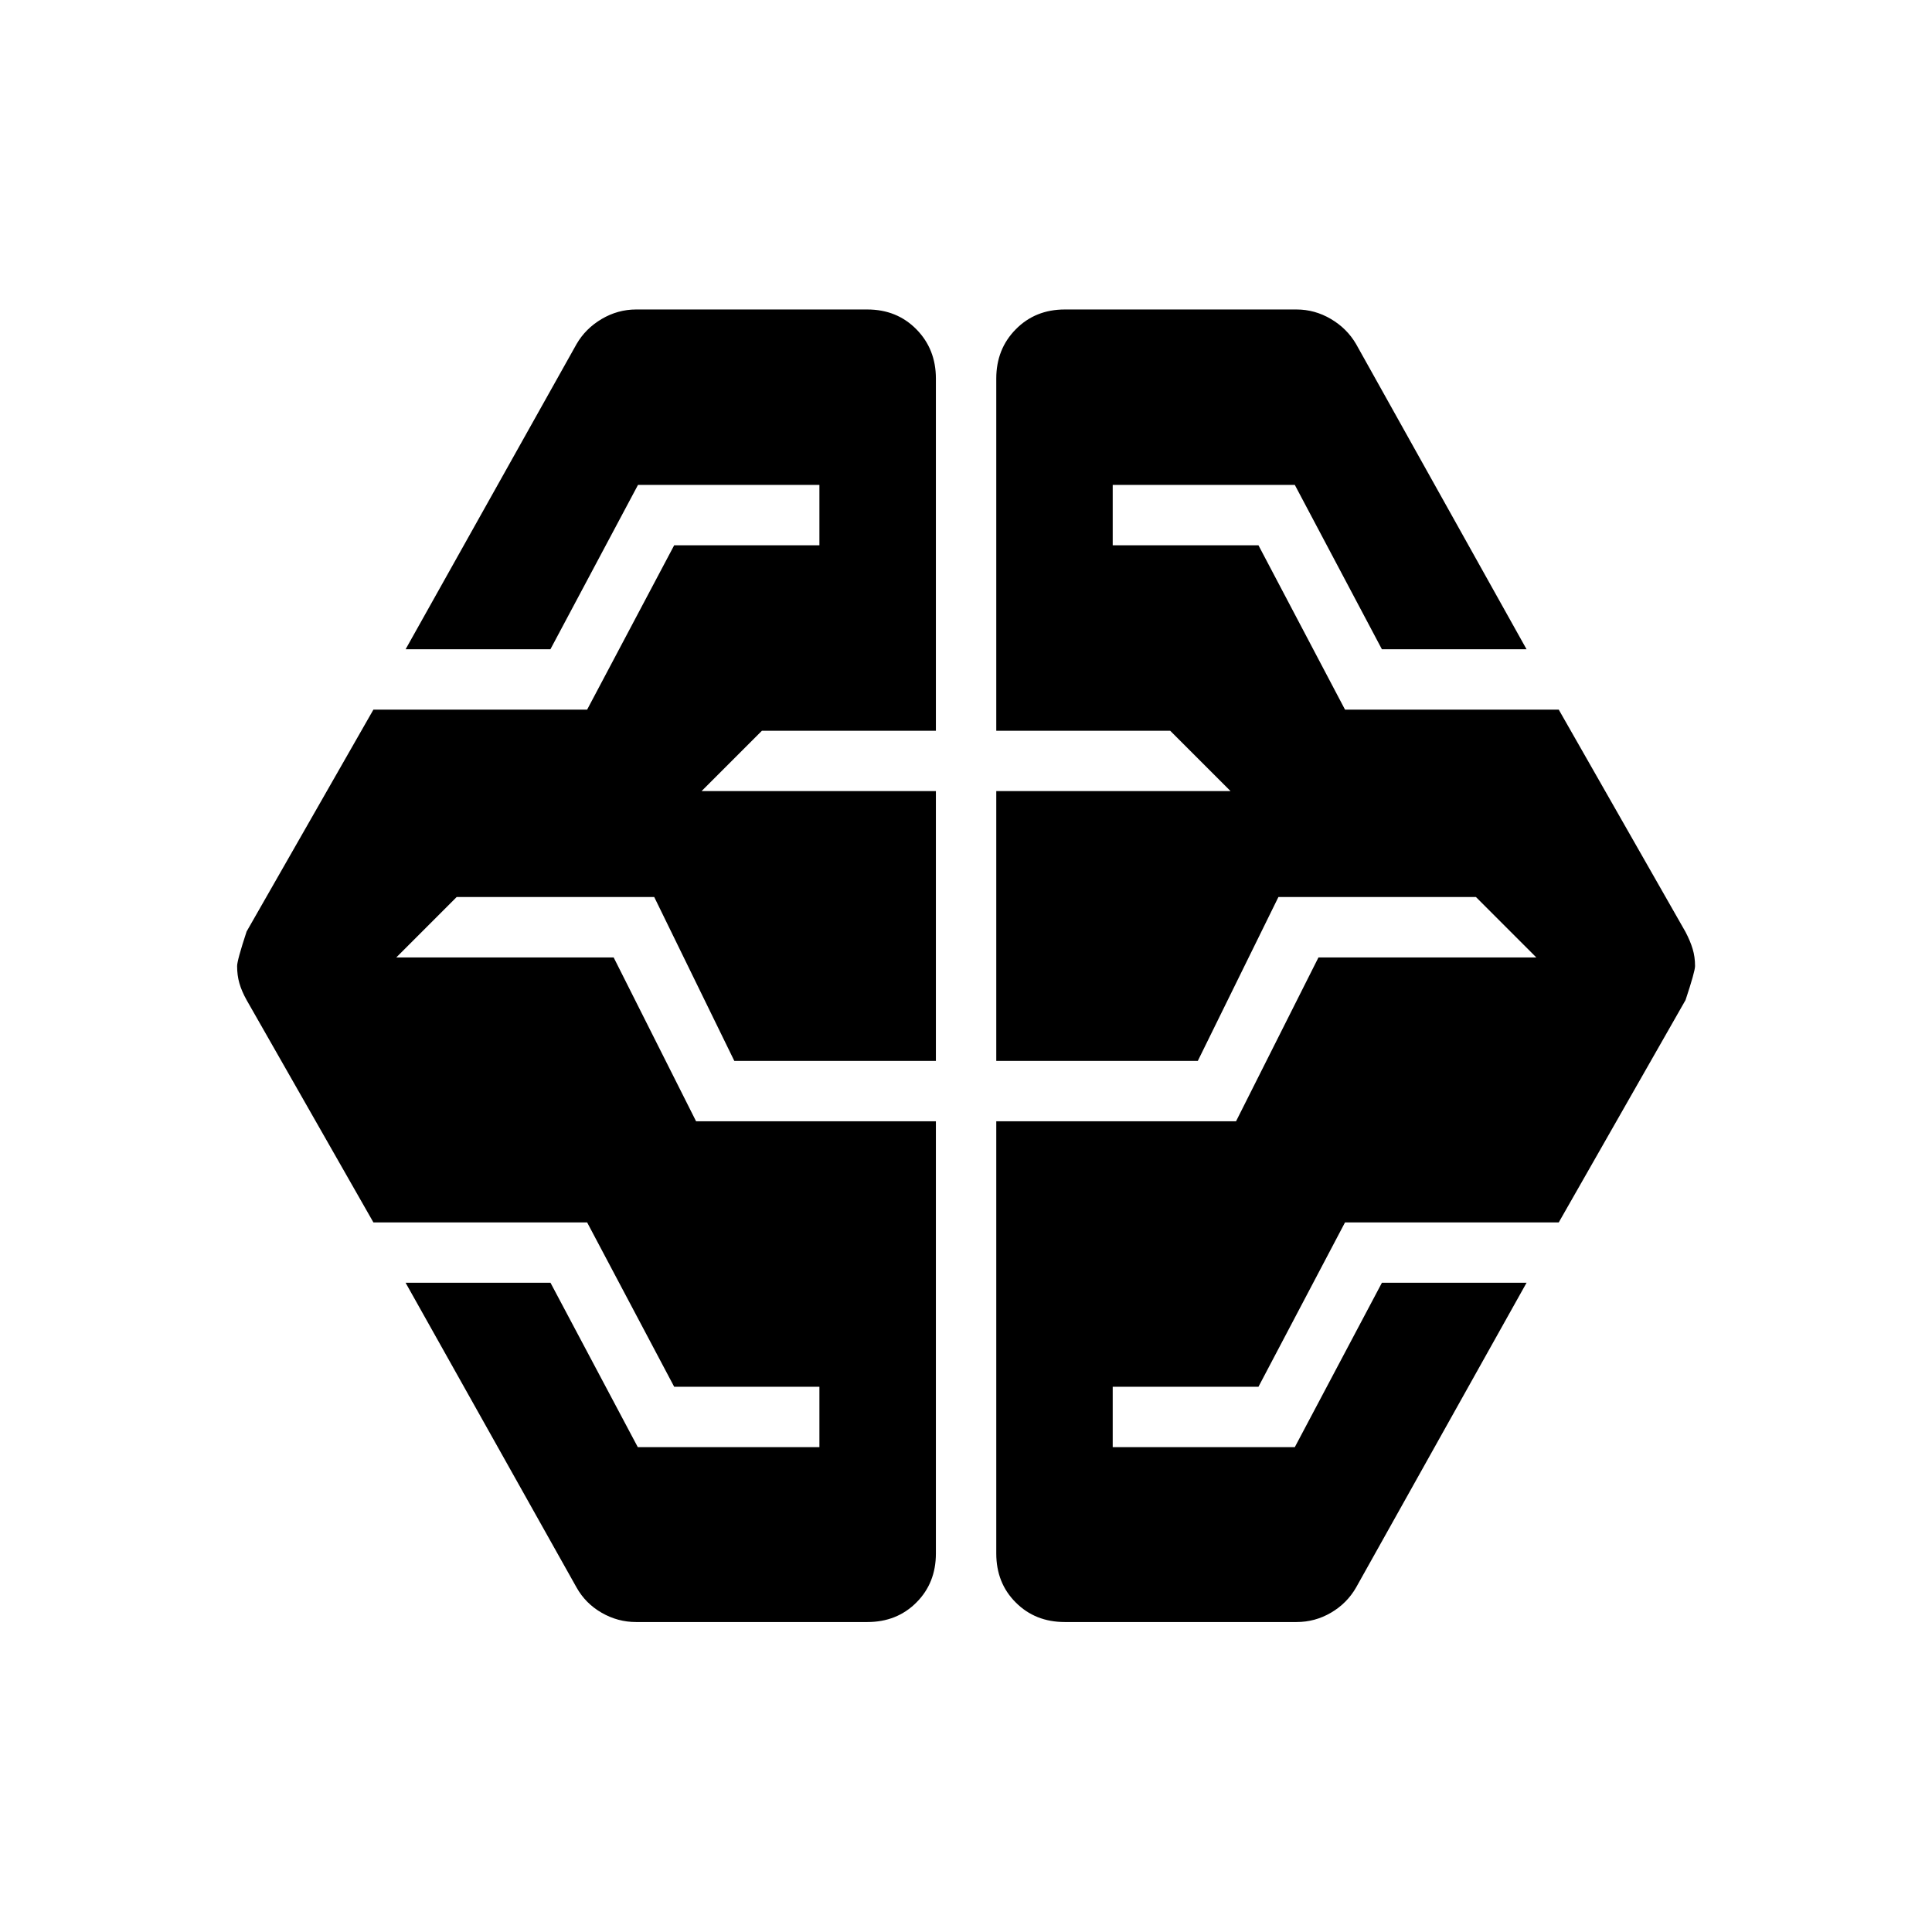 <svg width="48" height="48" viewBox="0 0 48 48" fill="none" xmlns="http://www.w3.org/2000/svg">
<path d="M15.804 40.299C15.501 40.299 15.216 40.223 14.949 40.069C14.682 39.916 14.474 39.707 14.325 39.442L10.077 31.87H13.677L15.846 35.954H20.358V34.454H16.75L14.587 30.37H9.277L6.127 24.846C6.044 24.697 5.984 24.557 5.947 24.426C5.909 24.295 5.891 24.154 5.891 24.002C5.891 23.908 5.969 23.622 6.127 23.143L9.277 17.631H14.587L16.75 13.547H20.358V12.047H15.851L13.675 16.131H10.077L14.325 8.547C14.474 8.29 14.682 8.083 14.949 7.925C15.216 7.768 15.501 7.689 15.804 7.689H21.548C22.038 7.689 22.444 7.853 22.767 8.181C23.09 8.509 23.252 8.917 23.252 9.405V18.155H18.93L17.43 19.655H23.252V26.358H18.244L16.254 22.286H11.346L9.846 23.787H15.246L17.294 27.858H23.252V38.596C23.252 39.085 23.09 39.492 22.767 39.814C22.444 40.138 22.038 40.299 21.548 40.299H15.804ZM26.455 40.299C25.966 40.299 25.56 40.138 25.237 39.814C24.913 39.492 24.752 39.085 24.752 38.596V27.858H30.709L32.757 23.787H38.169L36.669 22.286H31.762L29.759 26.358H24.752V19.655H30.573L29.073 18.155H24.752V9.405C24.752 8.917 24.913 8.509 25.237 8.181C25.56 7.853 25.966 7.689 26.455 7.689H32.212C32.514 7.689 32.799 7.768 33.066 7.925C33.333 8.083 33.541 8.29 33.691 8.547L37.927 16.131H34.333L32.169 12.047H27.645V13.547H31.266L33.417 17.631H38.727L41.877 23.155C41.956 23.306 42.015 23.447 42.054 23.578C42.093 23.708 42.113 23.849 42.113 24C42.113 24.091 42.034 24.373 41.877 24.846L38.727 30.37H33.417L31.266 34.454H27.645V35.954H32.169L34.333 31.87H37.927L33.691 39.442C33.54 39.704 33.333 39.912 33.068 40.067C32.803 40.222 32.518 40.299 32.212 40.299H26.455Z" fill="black"/>
</svg>
